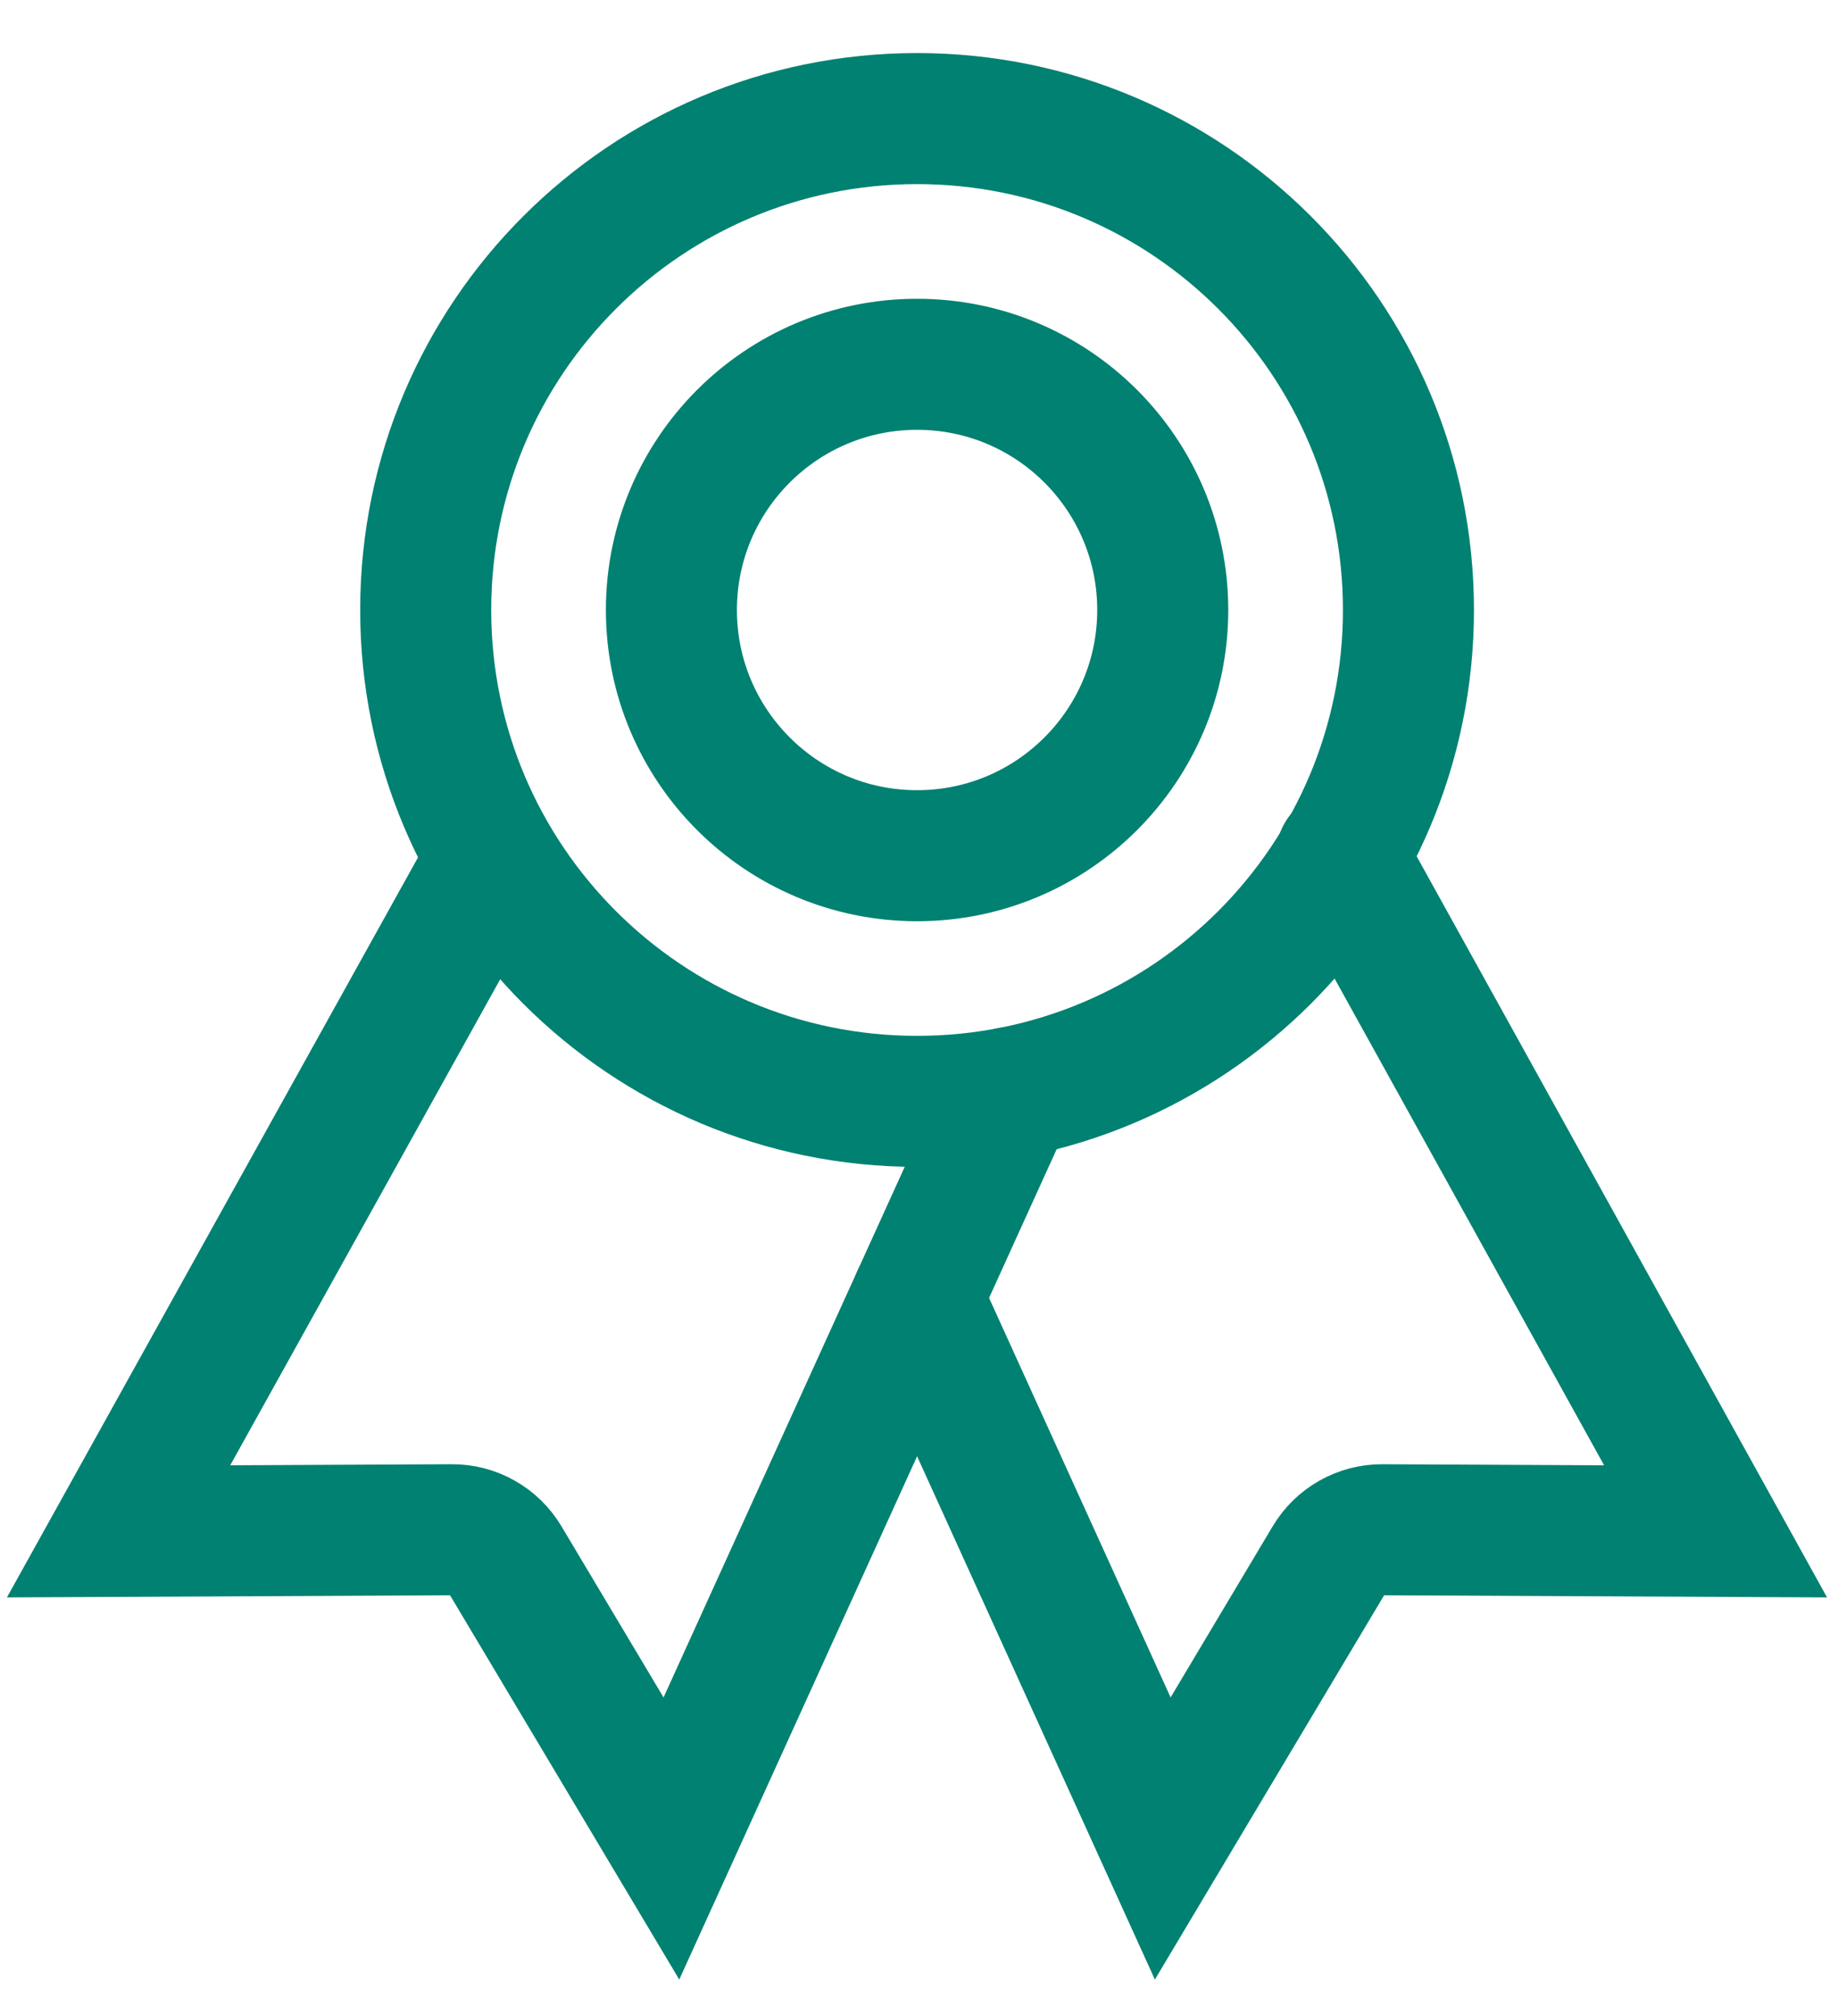 <?xml version="1.0" encoding="utf-8"?>
<svg xmlns="http://www.w3.org/2000/svg" fill="none" height="100%" overflow="visible" preserveAspectRatio="none" style="display: block;" viewBox="0 0 31 34" width="100%">
<g id="Group 234">
<path d="M15.468 18.575C20.045 18.575 23.755 14.865 23.755 10.288C23.755 5.71 20.045 2 15.468 2C10.89 2 7.18 5.71 7.18 10.288C7.18 14.865 10.89 18.575 15.468 18.575Z" id="Vector" stroke="#018171" stroke-linecap="round" stroke-width="2.21"/>
<path d="M8.193 14.679L2 25.827L7.624 25.8C7.804 25.799 7.982 25.845 8.138 25.934C8.295 26.022 8.426 26.15 8.519 26.305L11.324 31.007L17.043 18.425" id="Vector_2" stroke="#018171" stroke-linecap="round" stroke-width="2.21"/>
<path d="M22.625 14.432L28.935 25.827L23.311 25.8C23.131 25.799 22.954 25.845 22.797 25.934C22.64 26.022 22.509 26.15 22.416 26.305L19.611 31.007L15.468 21.89" id="Vector_3" stroke="#018171" stroke-linecap="round" stroke-width="2.21"/>
<path d="M15.468 14.432C17.756 14.432 19.611 12.576 19.611 10.288C19.611 7.999 17.756 6.144 15.468 6.144C13.179 6.144 11.324 7.999 11.324 10.288C11.324 12.576 13.179 14.432 15.468 14.432Z" id="Vector_4" stroke="#018171" stroke-linecap="round" stroke-width="2.21"/>
</g>
</svg>